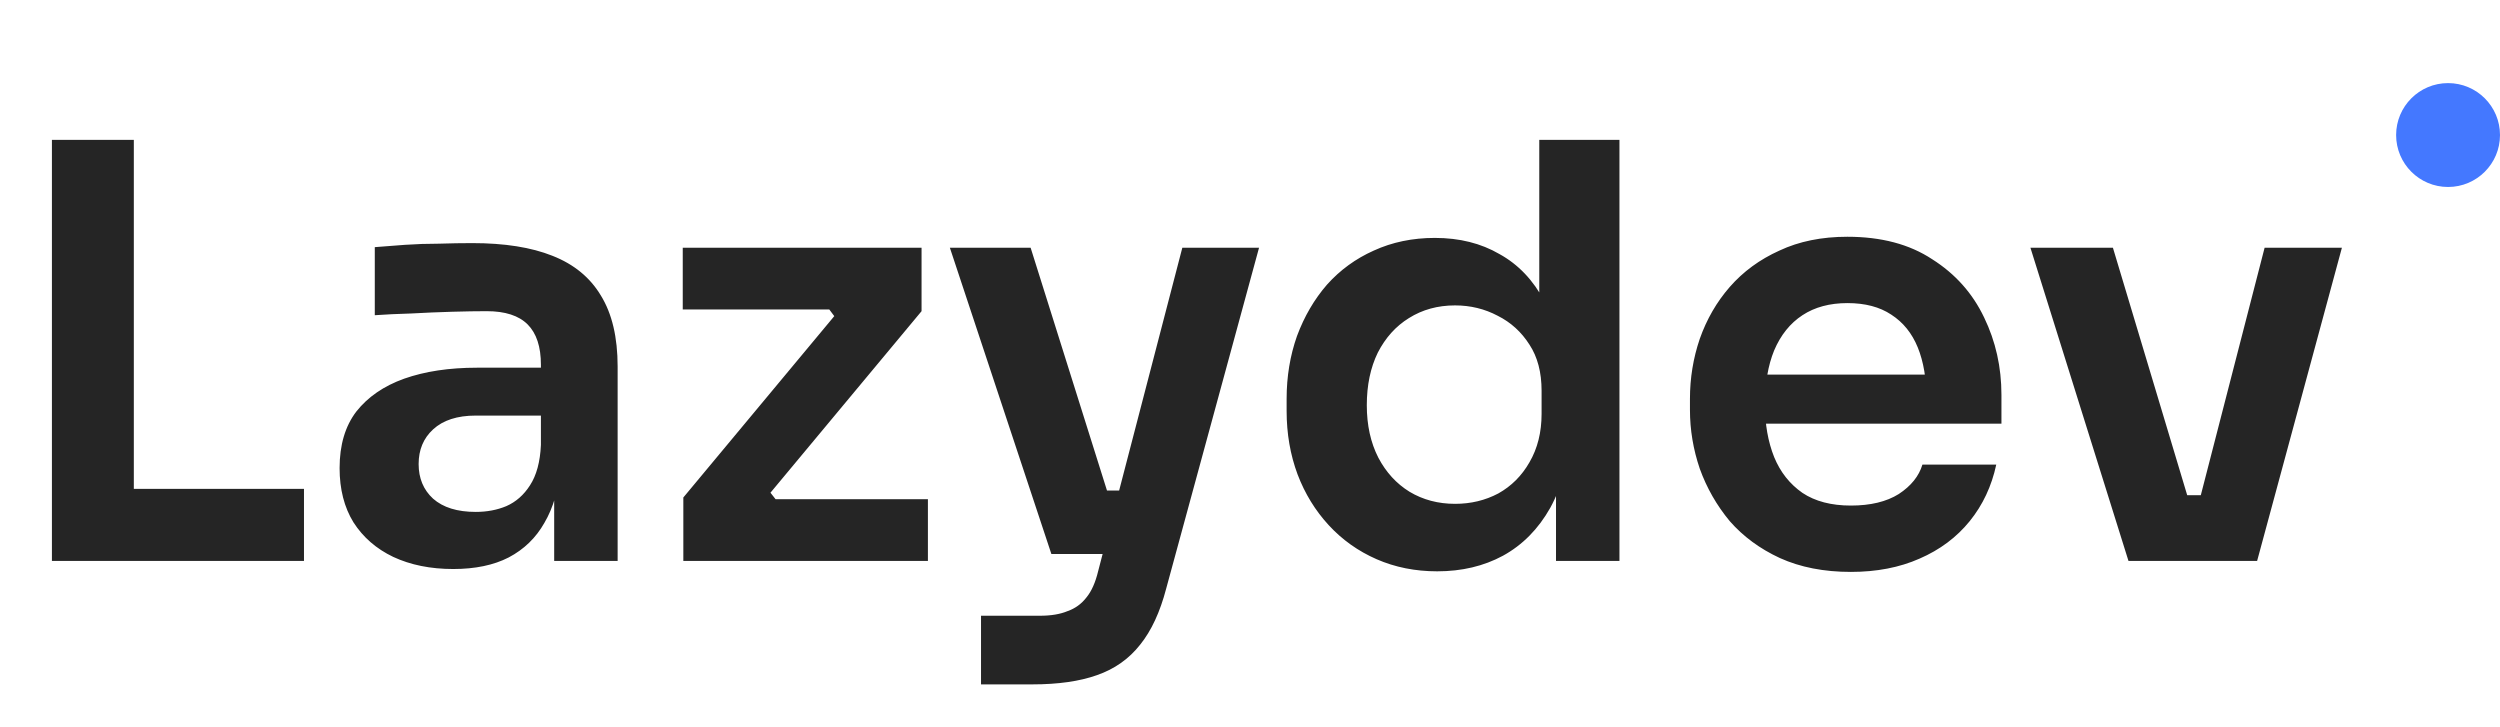 <svg width="361" height="105" viewBox="0 0 361 105" fill="none" xmlns="http://www.w3.org/2000/svg">
<path d="M7.497 81V20.195H19.324V81H7.497ZM17.658 81V70.588H43.896V81H17.658ZM80.024 81V67.59H78.108V52.68C78.108 50.07 77.469 48.126 76.192 46.849C74.915 45.572 72.944 44.934 70.278 44.934C68.89 44.934 67.224 44.961 65.281 45.017C63.337 45.072 61.366 45.156 59.367 45.267C57.423 45.322 55.674 45.406 54.119 45.517V35.688C55.397 35.577 56.84 35.466 58.451 35.355C60.061 35.244 61.699 35.188 63.365 35.188C65.086 35.133 66.697 35.105 68.196 35.105C72.861 35.105 76.72 35.716 79.774 36.937C82.884 38.159 85.216 40.075 86.771 42.684C88.381 45.294 89.186 48.709 89.186 52.93V81H80.024ZM65.447 82.166C62.171 82.166 59.284 81.583 56.785 80.417C54.341 79.251 52.426 77.585 51.037 75.419C49.705 73.254 49.038 70.644 49.038 67.59C49.038 64.258 49.843 61.537 51.454 59.427C53.12 57.317 55.424 55.734 58.367 54.679C61.366 53.624 64.864 53.096 68.862 53.096H79.358V60.01H68.696C66.03 60.01 63.976 60.676 62.532 62.009C61.144 63.286 60.45 64.952 60.45 67.007C60.45 69.061 61.144 70.727 62.532 72.004C63.976 73.281 66.03 73.92 68.696 73.92C70.306 73.92 71.778 73.642 73.11 73.087C74.499 72.476 75.637 71.477 76.525 70.088C77.469 68.645 77.997 66.701 78.108 64.258L80.94 67.506C80.662 70.671 79.885 73.337 78.608 75.503C77.386 77.668 75.665 79.334 73.444 80.5C71.278 81.611 68.612 82.166 65.447 82.166ZM98.673 81V71.838L120.996 45.017V46.349L119.246 44.017L120.662 44.684H98.589V35.771H133.073V44.934L110.75 71.754V70.505L112.583 72.837L111.167 72.088H133.99V81H98.673ZM141.659 98.825V88.913H150.155C151.765 88.913 153.098 88.691 154.153 88.247C155.263 87.858 156.18 87.192 156.901 86.248C157.623 85.359 158.179 84.11 158.567 82.499L170.728 35.771H181.806L168.396 84.998C167.508 88.385 166.258 91.079 164.648 93.078C163.037 95.132 160.955 96.604 158.401 97.492C155.902 98.381 152.792 98.825 149.072 98.825H141.659ZM155.735 80.001V70.838H165.397V80.001H155.735ZM151.82 80.001L137.161 35.771H148.822L162.732 80.001H151.82ZM207.528 82.499C204.363 82.499 201.448 81.916 198.782 80.75C196.117 79.584 193.812 77.946 191.869 75.836C189.925 73.726 188.426 71.282 187.371 68.506C186.316 65.674 185.788 62.62 185.788 59.343V57.594C185.788 54.373 186.288 51.347 187.288 48.515C188.343 45.683 189.786 43.212 191.619 41.102C193.507 38.992 195.756 37.354 198.366 36.188C201.031 34.966 203.974 34.355 207.195 34.355C210.749 34.355 213.859 35.133 216.524 36.687C219.245 38.187 221.411 40.463 223.021 43.517C224.631 46.572 225.52 50.403 225.686 55.012L222.271 51.014V20.195H233.849V81H224.687V61.759H226.686C226.519 66.368 225.575 70.227 223.854 73.337C222.133 76.391 219.856 78.695 217.024 80.25C214.247 81.75 211.082 82.499 207.528 82.499ZM210.11 72.754C212.387 72.754 214.469 72.254 216.357 71.254C218.245 70.2 219.745 68.7 220.855 66.757C222.021 64.758 222.605 62.425 222.605 59.76V56.428C222.605 53.763 222.021 51.541 220.855 49.765C219.689 47.932 218.162 46.544 216.274 45.6C214.386 44.6 212.332 44.1 210.11 44.1C207.612 44.1 205.39 44.711 203.447 45.933C201.559 47.099 200.059 48.765 198.949 50.931C197.894 53.096 197.366 55.623 197.366 58.511C197.366 61.398 197.922 63.925 199.032 66.09C200.143 68.2 201.642 69.838 203.53 71.005C205.474 72.171 207.667 72.754 210.11 72.754ZM267.269 82.583C263.382 82.583 259.966 81.916 257.023 80.584C254.136 79.251 251.72 77.474 249.777 75.253C247.889 72.976 246.445 70.449 245.445 67.673C244.501 64.896 244.029 62.064 244.029 59.177V57.594C244.029 54.596 244.501 51.708 245.445 48.932C246.445 46.1 247.889 43.601 249.777 41.435C251.72 39.214 254.108 37.465 256.94 36.188C259.772 34.855 263.048 34.188 266.769 34.188C271.655 34.188 275.737 35.271 279.013 37.437C282.345 39.547 284.844 42.351 286.51 45.85C288.175 49.293 289.008 53.013 289.008 57.011V61.176H248.944V54.096H281.762L278.18 57.594C278.18 54.707 277.764 52.236 276.931 50.181C276.098 48.126 274.821 46.544 273.099 45.433C271.433 44.323 269.323 43.767 266.769 43.767C264.214 43.767 262.049 44.35 260.272 45.517C258.495 46.683 257.134 48.376 256.19 50.597C255.302 52.763 254.858 55.373 254.858 58.427C254.858 61.259 255.302 63.786 256.19 66.007C257.079 68.173 258.439 69.894 260.272 71.171C262.104 72.393 264.437 73.004 267.269 73.004C270.101 73.004 272.405 72.448 274.182 71.338C275.959 70.172 277.097 68.756 277.597 67.09H288.259C287.592 70.2 286.315 72.92 284.427 75.253C282.539 77.585 280.124 79.39 277.181 80.667C274.293 81.944 270.989 82.583 267.269 82.583ZM307.353 81L293.193 35.771H305.104L318.681 81H307.353ZM310.768 81V71.504H323.012V81H310.768ZM315.349 81L327.01 35.771H338.172L325.927 81H315.349Z" fill="#252525"/>
<circle cx="353.5" cy="19.5" r="7.5" fill="#4478FF"/>
</svg>
